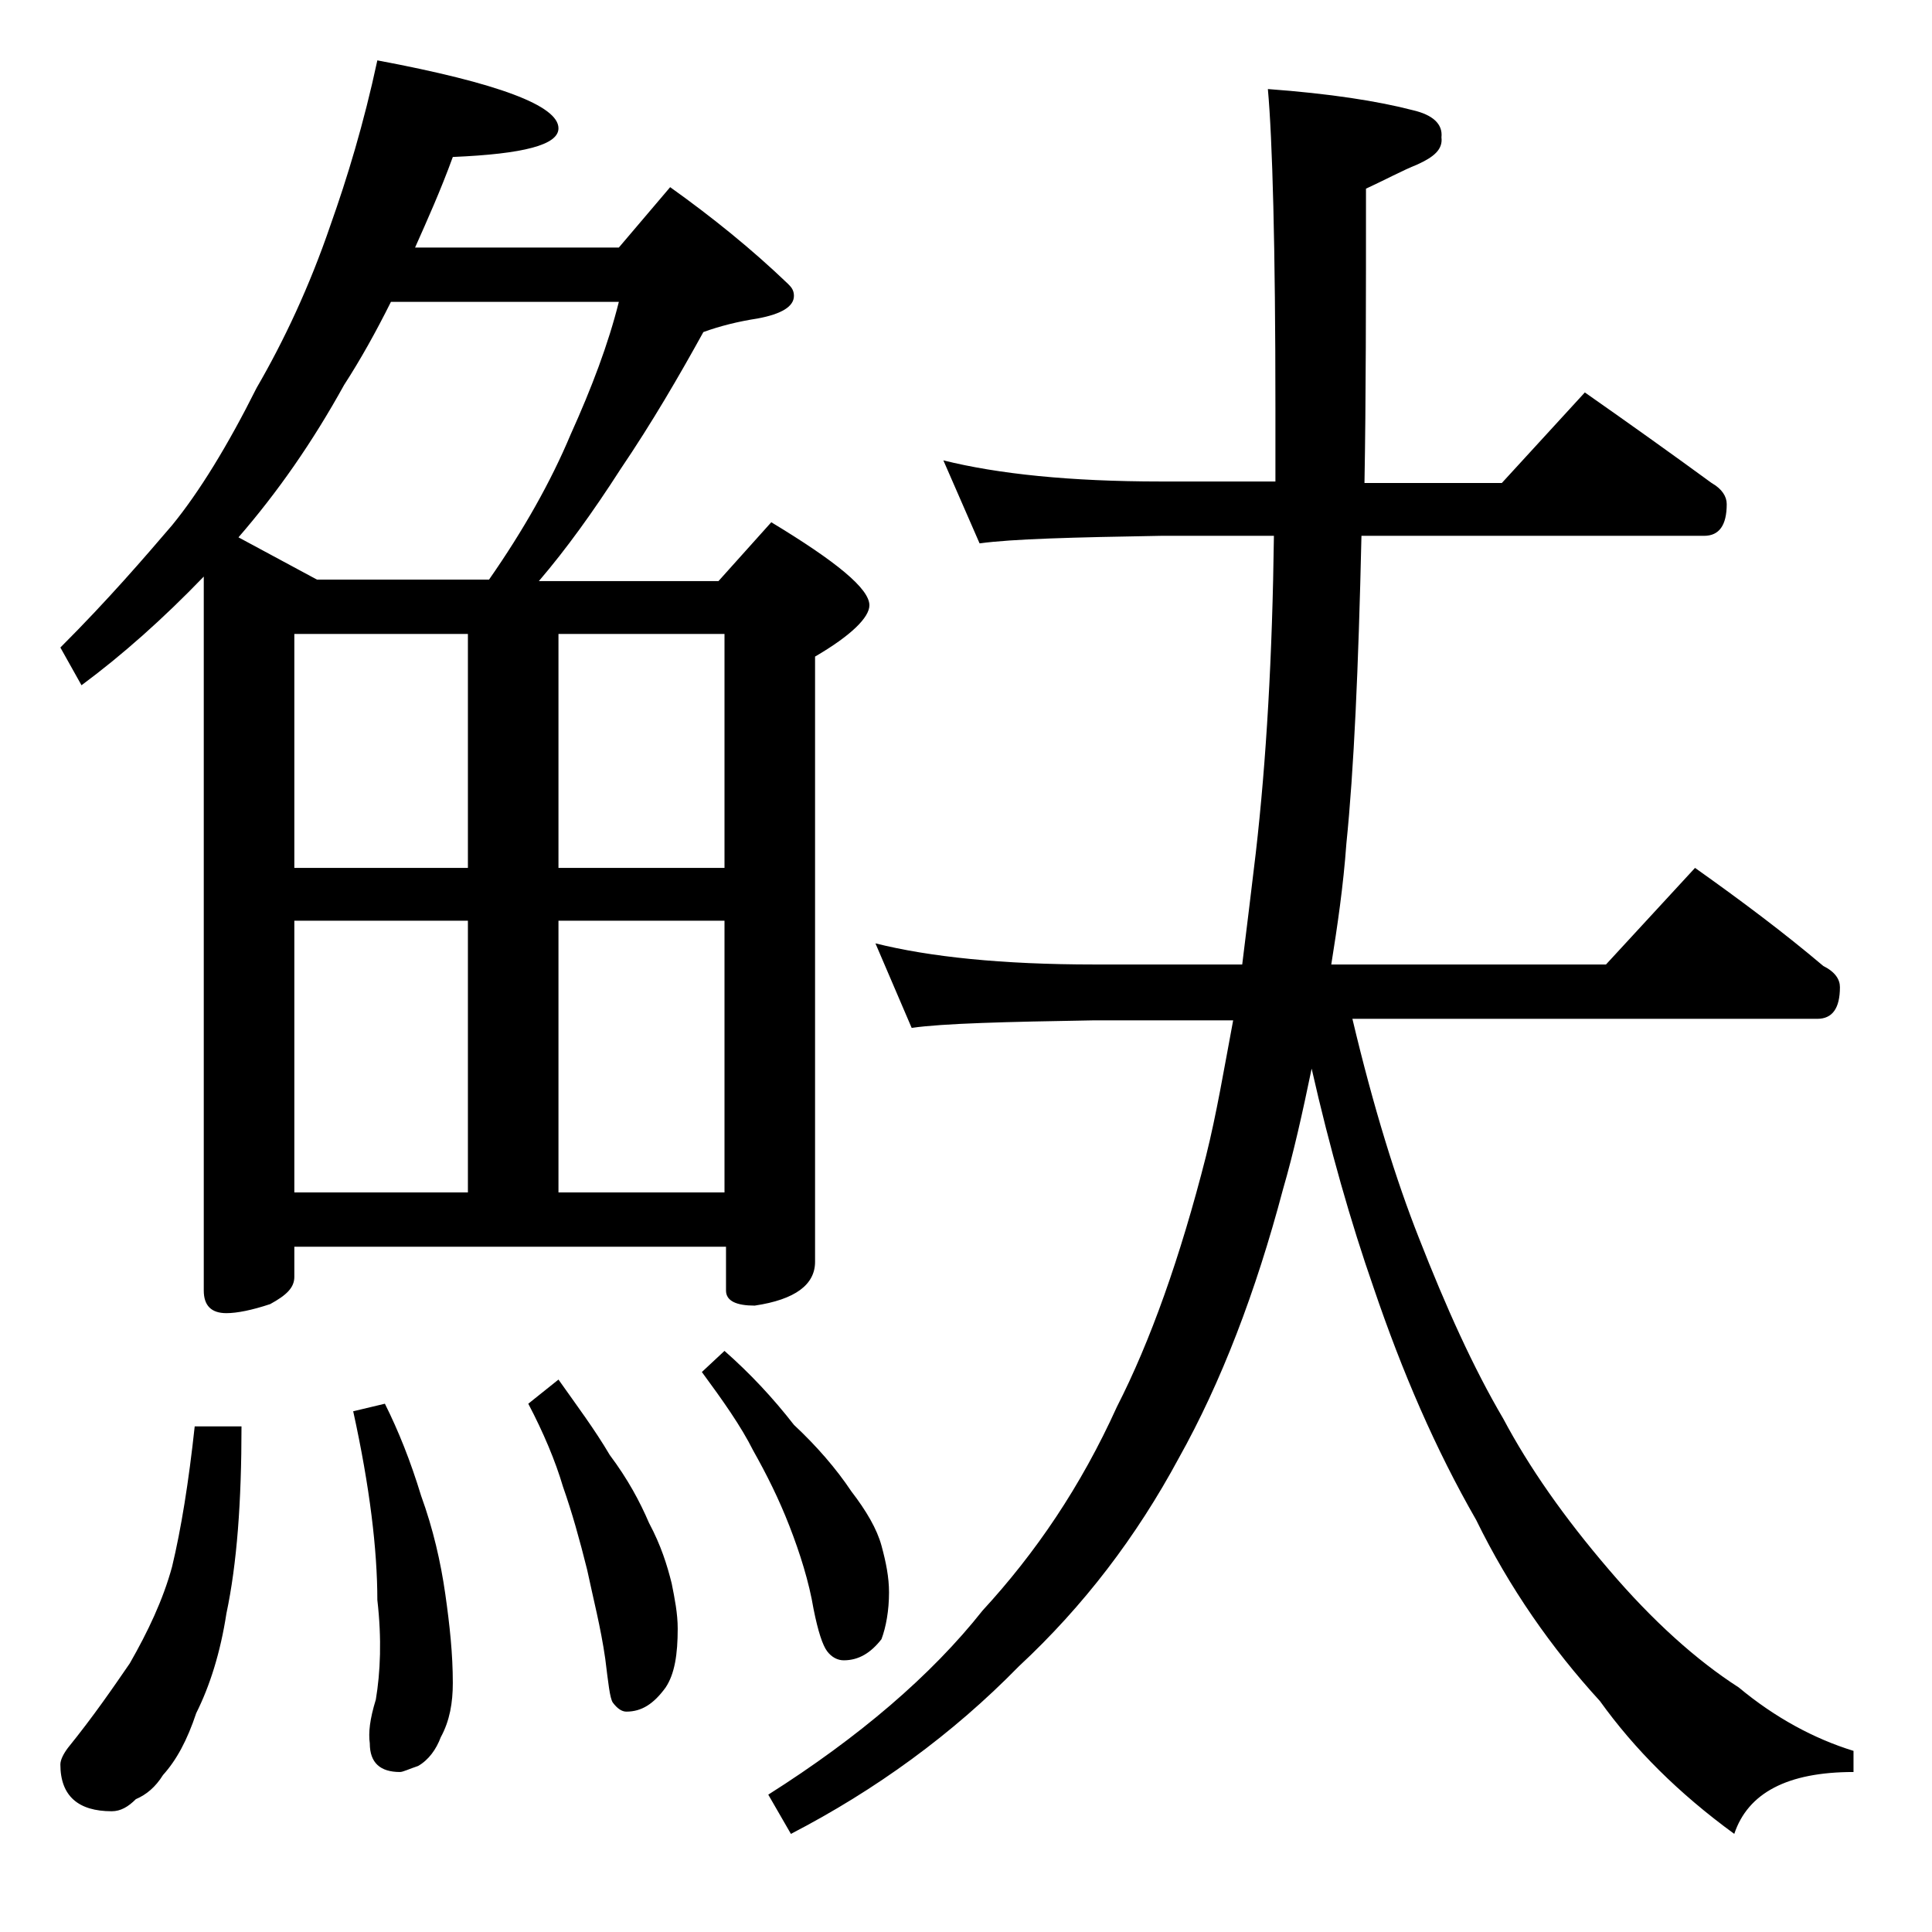 <?xml version="1.0" encoding="utf-8"?>
<!-- Generator: Adobe Illustrator 18.0.0, SVG Export Plug-In . SVG Version: 6.00 Build 0)  -->
<!DOCTYPE svg PUBLIC "-//W3C//DTD SVG 1.1//EN" "http://www.w3.org/Graphics/SVG/1.1/DTD/svg11.dtd">
<svg version="1.1" id="Layer_1" xmlns="http://www.w3.org/2000/svg" xmlns:xlink="http://www.w3.org/1999/xlink" x="0px" y="0px"
	 viewBox="0 0 128 128" enable-background="new 0 0 128 128" xml:space="preserve">
<path d="M25,4c8,1.5,12,3,12,4.5c0,1.1-2.3,1.7-7,1.9c-0.8,2.2-1.7,4.2-2.5,6H41l3.4-4c2.8,2,5.4,4.1,7.8,6.4
	c0.2,0.2,0.4,0.4,0.4,0.8c0,0.7-0.8,1.2-2.4,1.5c-1.3,0.2-2.5,0.5-3.6,0.9c-1.6,2.9-3.4,6-5.5,9.1c-1.8,2.8-3.6,5.3-5.4,7.4h11.9
	l3.5-3.9c4.3,2.6,6.5,4.4,6.5,5.5c0,0.8-1.2,2-3.6,3.4v40.1c0,1.5-1.3,2.5-4,2.9c-1.2,0-1.9-0.3-1.9-1v-2.9H19.5v2
	c0,0.7-0.5,1.2-1.6,1.8c-1.2,0.4-2.2,0.6-2.9,0.6c-1,0-1.5-0.5-1.5-1.5V38.2c-2.7,2.8-5.4,5.2-8.1,7.2L4,42.9c3.2-3.2,5.6-6,7.4-8.1
	c1.8-2.2,3.7-5.3,5.6-9.1c1.8-3.1,3.5-6.7,4.9-10.8C23,11.8,24.1,8.2,25,4z M12.9,94.5H16c0,5-0.3,9.1-1,12.4
	c-0.4,2.6-1.1,4.8-2,6.6c-0.6,1.8-1.3,3.1-2.2,4.1c-0.5,0.8-1.1,1.3-1.8,1.6c-0.5,0.5-1,0.8-1.6,0.8c-2.2,0-3.4-1-3.4-3.1
	c0-0.3,0.2-0.7,0.5-1.1c1.7-2.1,3-4,4.1-5.6c1.2-2.1,2.2-4.2,2.8-6.4C12,101.3,12.5,98.2,12.9,94.5z M21,38.4h11.4
	c2.3-3.3,4.1-6.5,5.4-9.6c1.4-3.1,2.5-6,3.2-8.8H25.9c-1,2-2,3.8-3.1,5.5c-2.1,3.8-4.4,7.1-7,10.1L21,38.4z M19.5,57.5H31V42H19.5
	V57.5z M19.5,79H31V61H19.5V79z M25.5,93c0.9,1.8,1.7,3.8,2.4,6.1c0.8,2.2,1.3,4.4,1.6,6.5c0.3,2.1,0.5,4,0.5,5.9
	c0,1.3-0.2,2.5-0.8,3.6c-0.3,0.8-0.8,1.5-1.5,1.9c-0.6,0.2-1,0.4-1.2,0.4c-1.3,0-2-0.6-2-1.9c-0.1-0.7,0-1.6,0.4-2.9
	c0.3-1.8,0.4-4,0.1-6.6c0-3.3-0.5-7.5-1.6-12.5L25.5,93z M37,91.4c1.2,1.7,2.4,3.3,3.4,5c1.2,1.6,2,3.1,2.6,4.5
	c0.8,1.5,1.2,2.8,1.5,4c0.2,1,0.4,2,0.4,3c0,1.7-0.2,3-0.8,3.9c-0.8,1.1-1.6,1.6-2.6,1.6c-0.3,0-0.6-0.2-0.9-0.6
	c-0.2-0.3-0.3-1.3-0.5-2.9c-0.3-2.1-0.8-4-1.2-5.9c-0.5-2-1-3.8-1.6-5.5C36.8,96.8,36,94.9,35,93L37,91.4z M37,42v15.5h11V42H37z
	 M37,79h11V61H37V79z M48,89.5c1.7,1.5,3.2,3.1,4.6,4.9c1.5,1.4,2.8,2.9,3.8,4.4c1,1.3,1.7,2.5,2,3.6c0.3,1.1,0.5,2.1,0.5,3.1
	c0,1.2-0.2,2.3-0.5,3.1c-0.7,0.9-1.5,1.4-2.5,1.4c-0.4,0-0.8-0.2-1.1-0.6c-0.3-0.4-0.6-1.3-0.9-2.8c-0.3-1.8-0.9-3.7-1.6-5.5
	c-0.7-1.8-1.5-3.4-2.4-5c-0.8-1.6-2-3.3-3.4-5.2L48,89.5z M62.5,30.5c3.6,0.9,8.4,1.4,14.4,1.4h7.6v-4.8c0-10.8-0.2-17.9-0.5-21.2
	c4.1,0.3,7.3,0.8,9.6,1.4c1.3,0.3,2,0.9,1.9,1.8c0.1,0.8-0.5,1.3-1.6,1.8c-1,0.4-2.1,1-3.4,1.6c0,7.5,0,14-0.1,19.5h9.1L105,26
	c3,2.1,5.8,4.1,8.4,6c0.7,0.4,1,0.9,1,1.4c0,1.4-0.5,2.1-1.5,2.1H90.2c-0.2,8.8-0.5,15.5-1,20.4c-0.2,2.8-0.6,5.5-1,8h18.2l5.9-6.4
	c3.1,2.2,5.9,4.3,8.5,6.5c0.8,0.4,1.1,0.9,1.1,1.4c0,1.4-0.5,2.1-1.5,2.1H89.6C91,73.4,92.5,78.2,94,82c1.8,4.6,3.6,8.6,5.6,12
	c1.7,3.2,4,6.5,7,10c2.9,3.4,5.8,6,8.6,7.8c2.4,2,5,3.4,7.6,4.2v1.4c-4.4,0-7,1.4-7.9,4.1c-3.7-2.7-6.6-5.6-8.9-8.8
	c-3.2-3.5-6-7.5-8.2-12c-2.7-4.7-4.9-9.8-6.8-15.4c-1.5-4.3-2.9-9.2-4.1-14.5c-0.6,2.9-1.2,5.6-1.9,8c-1.8,6.8-4.1,12.8-6.9,17.8
	c-2.8,5.2-6.3,9.8-10.6,13.8c-4.4,4.5-9.5,8.2-15.1,11.1l-1.5-2.6c6-3.8,10.8-7.9,14.2-12.2c3.5-3.8,6.5-8.2,8.9-13.5
	c2.2-4.3,4.2-9.9,5.9-16.6c0.7-2.8,1.2-5.8,1.8-9h-9.2c-5.9,0.1-10,0.2-12.1,0.5L58,62.5c3.6,0.9,8.4,1.4,14.5,1.4h9.8
	c0.3-2.4,0.6-4.9,0.9-7.4c0.7-6.1,1.1-13.1,1.2-21h-7.5c-5.8,0.1-9.8,0.2-12,0.5L62.5,30.5z"/>
</svg>
